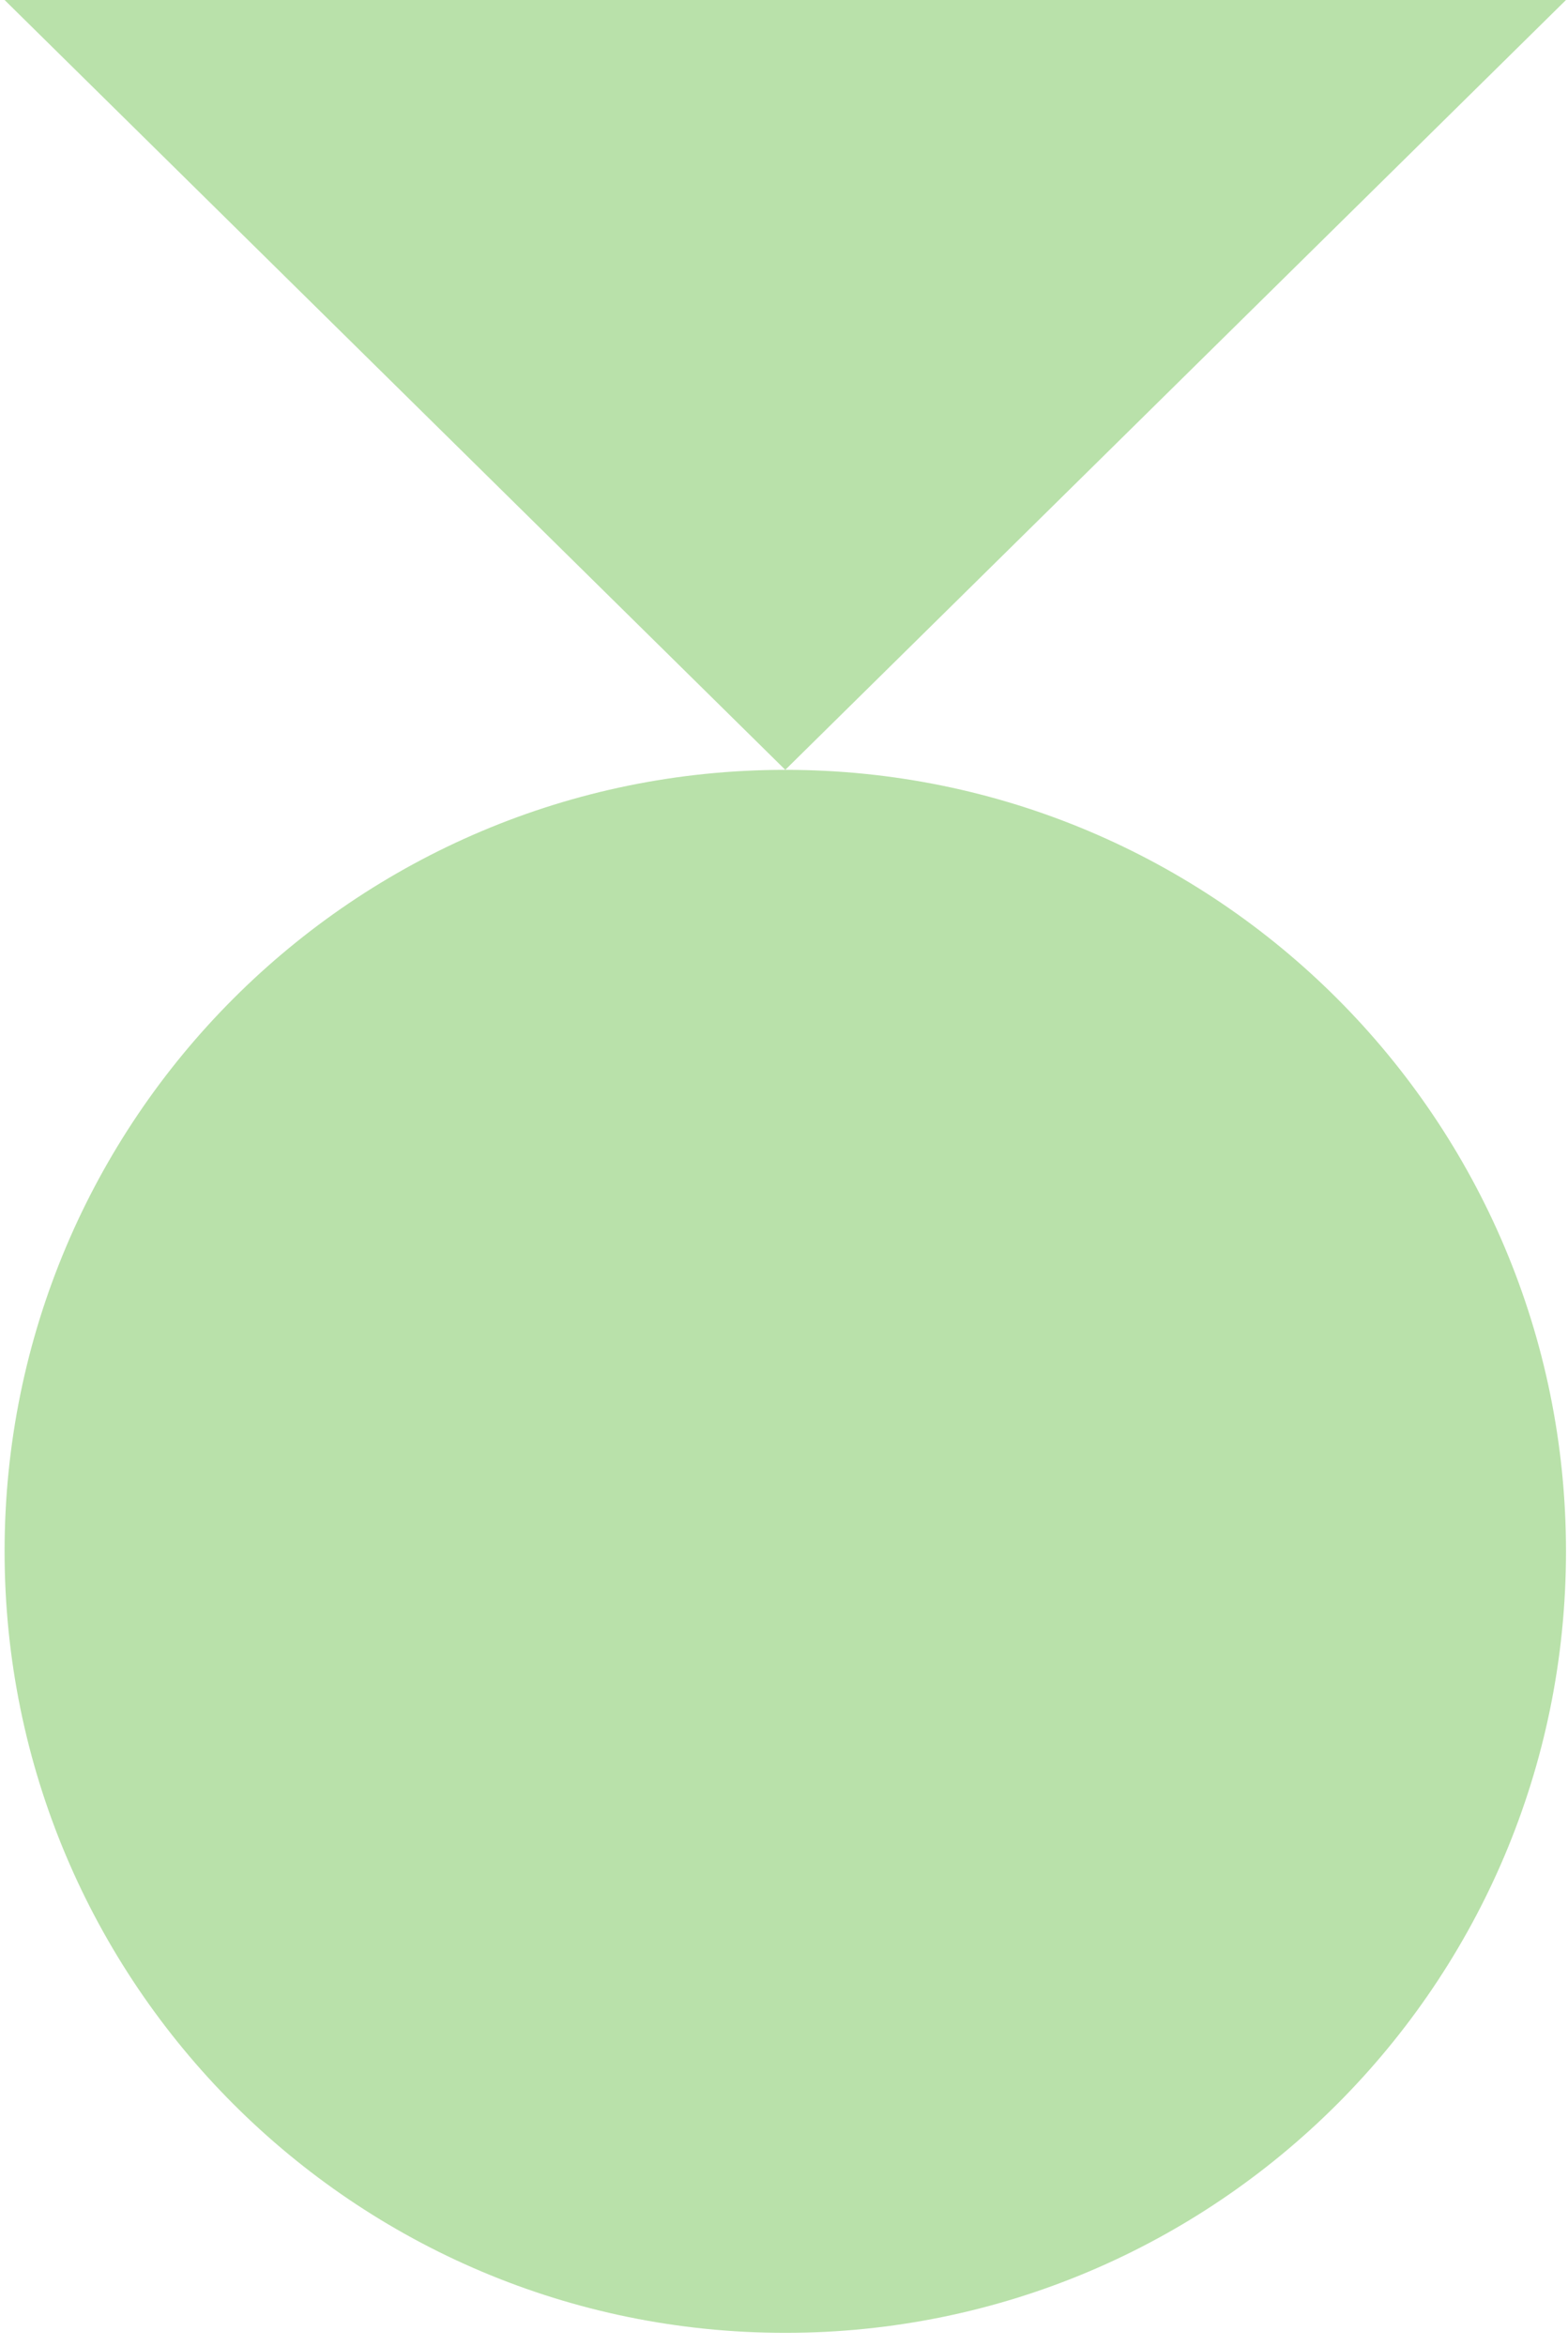 <svg width="121" height="181" viewBox="0 0 121 181" fill="none" xmlns="http://www.w3.org/2000/svg">
<path d="M0.354 119.701C0.354 153.004 27.327 180.001 60.599 180.001C93.872 180.001 120.845 153.004 120.845 119.701C120.845 86.399 93.872 59.401 60.599 59.401C27.327 59.401 0.354 86.399 0.354 119.701Z" fill="#B9E1AA"/>
<path d="M120.845 0L0.354 -5.26681e-06L60.599 59.4L120.845 0Z" fill="#B9E1AA"/>
</svg>
